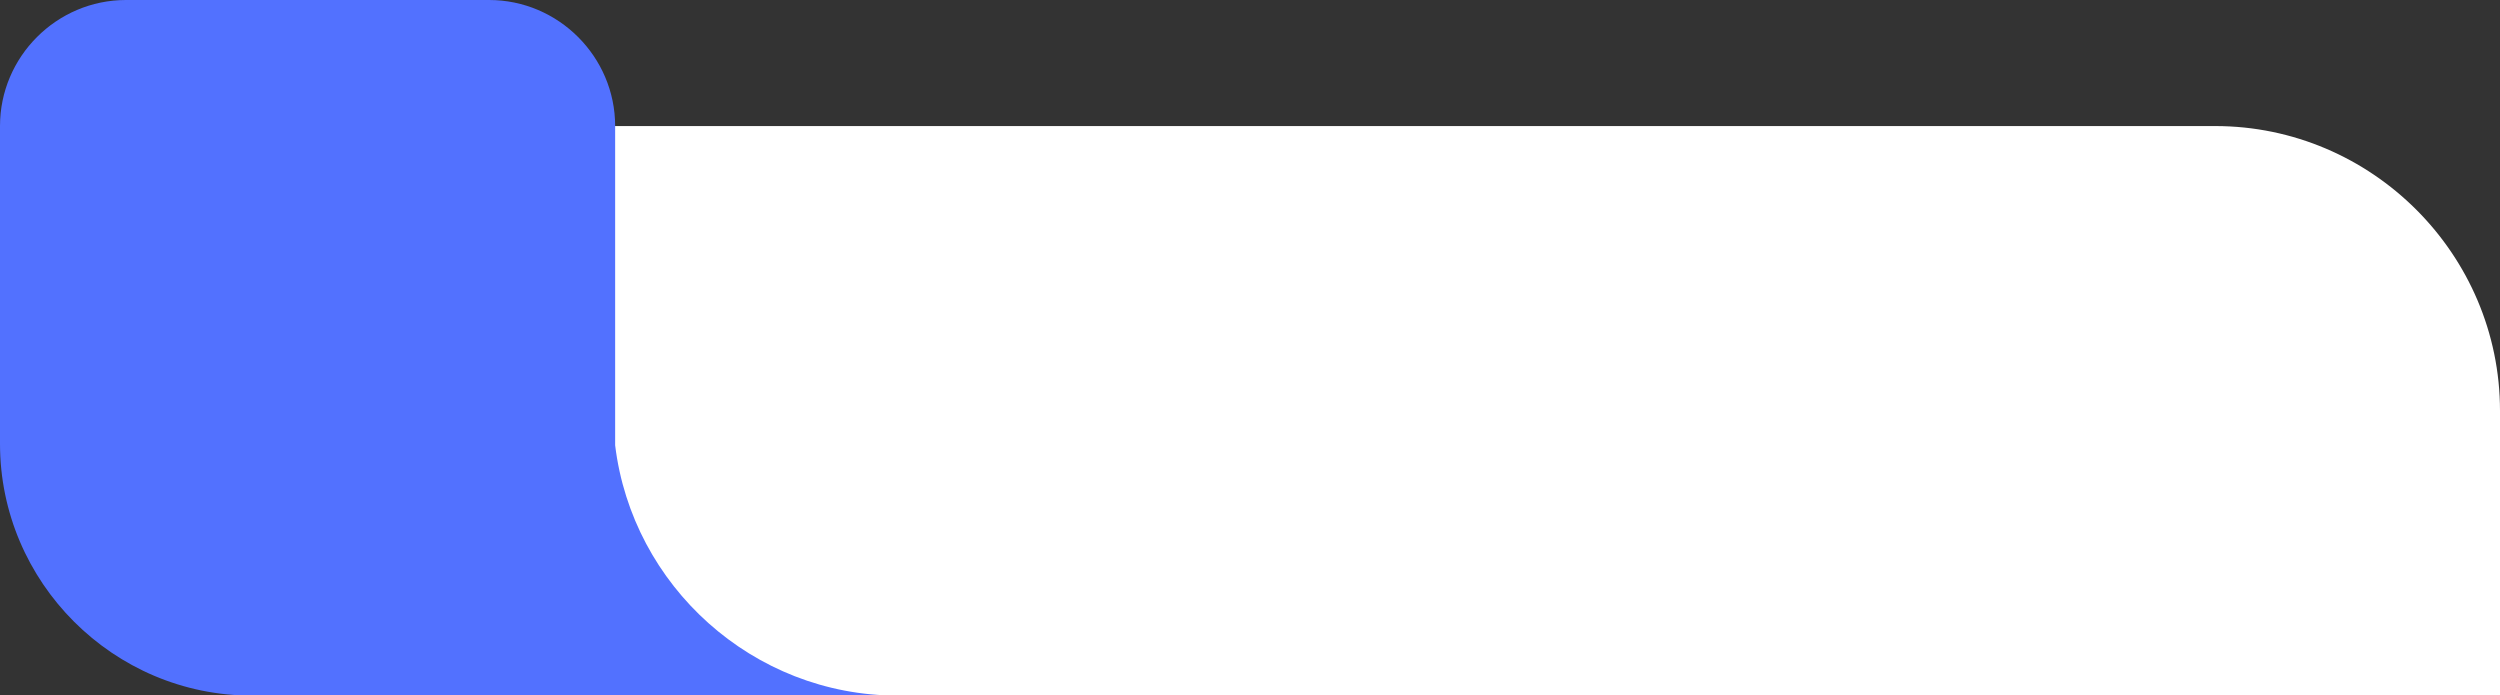 <?xml version="1.0" encoding="UTF-8" standalone="no"?><svg xmlns="http://www.w3.org/2000/svg" xmlns:xlink="http://www.w3.org/1999/xlink" clip-rule="evenodd" fill="#000000" fill-rule="evenodd" height="42.7" image-rendering="optimizeQuality" preserveAspectRatio="xMidYMid meet" shape-rendering="geometricPrecision" text-rendering="geometricPrecision" version="1" viewBox="0.0 0.0 153.5 42.7" width="153.5" zoomAndPan="magnify"><rect x="0.0" y="0.0" width="153.5" height="42.7" fill="#333333" stroke="none"/><g><g id="change1_1"><path d="M18.88 7.74l117.13 0c9.62,0 17.49,7.87 17.49,17.49l0 17.48 -117.13 0c-9.62,0 -17.49,-7.87 -17.49,-17.48l0 -17.49z" fill="#ffffff"/></g><g id="change2_1"><path d="M7.74 0l22.29 0c4.25,0 7.74,3.48 7.74,7.74l0 19.6c1.05,8.63 8.45,15.37 17.35,15.37l-17.35 0 -22.31 0c-8.5,0 -15.46,-6.96 -15.46,-15.46l0 -19.51c0,-4.26 3.48,-7.74 7.74,-7.74z" fill="#5271ff"/></g></g></svg>